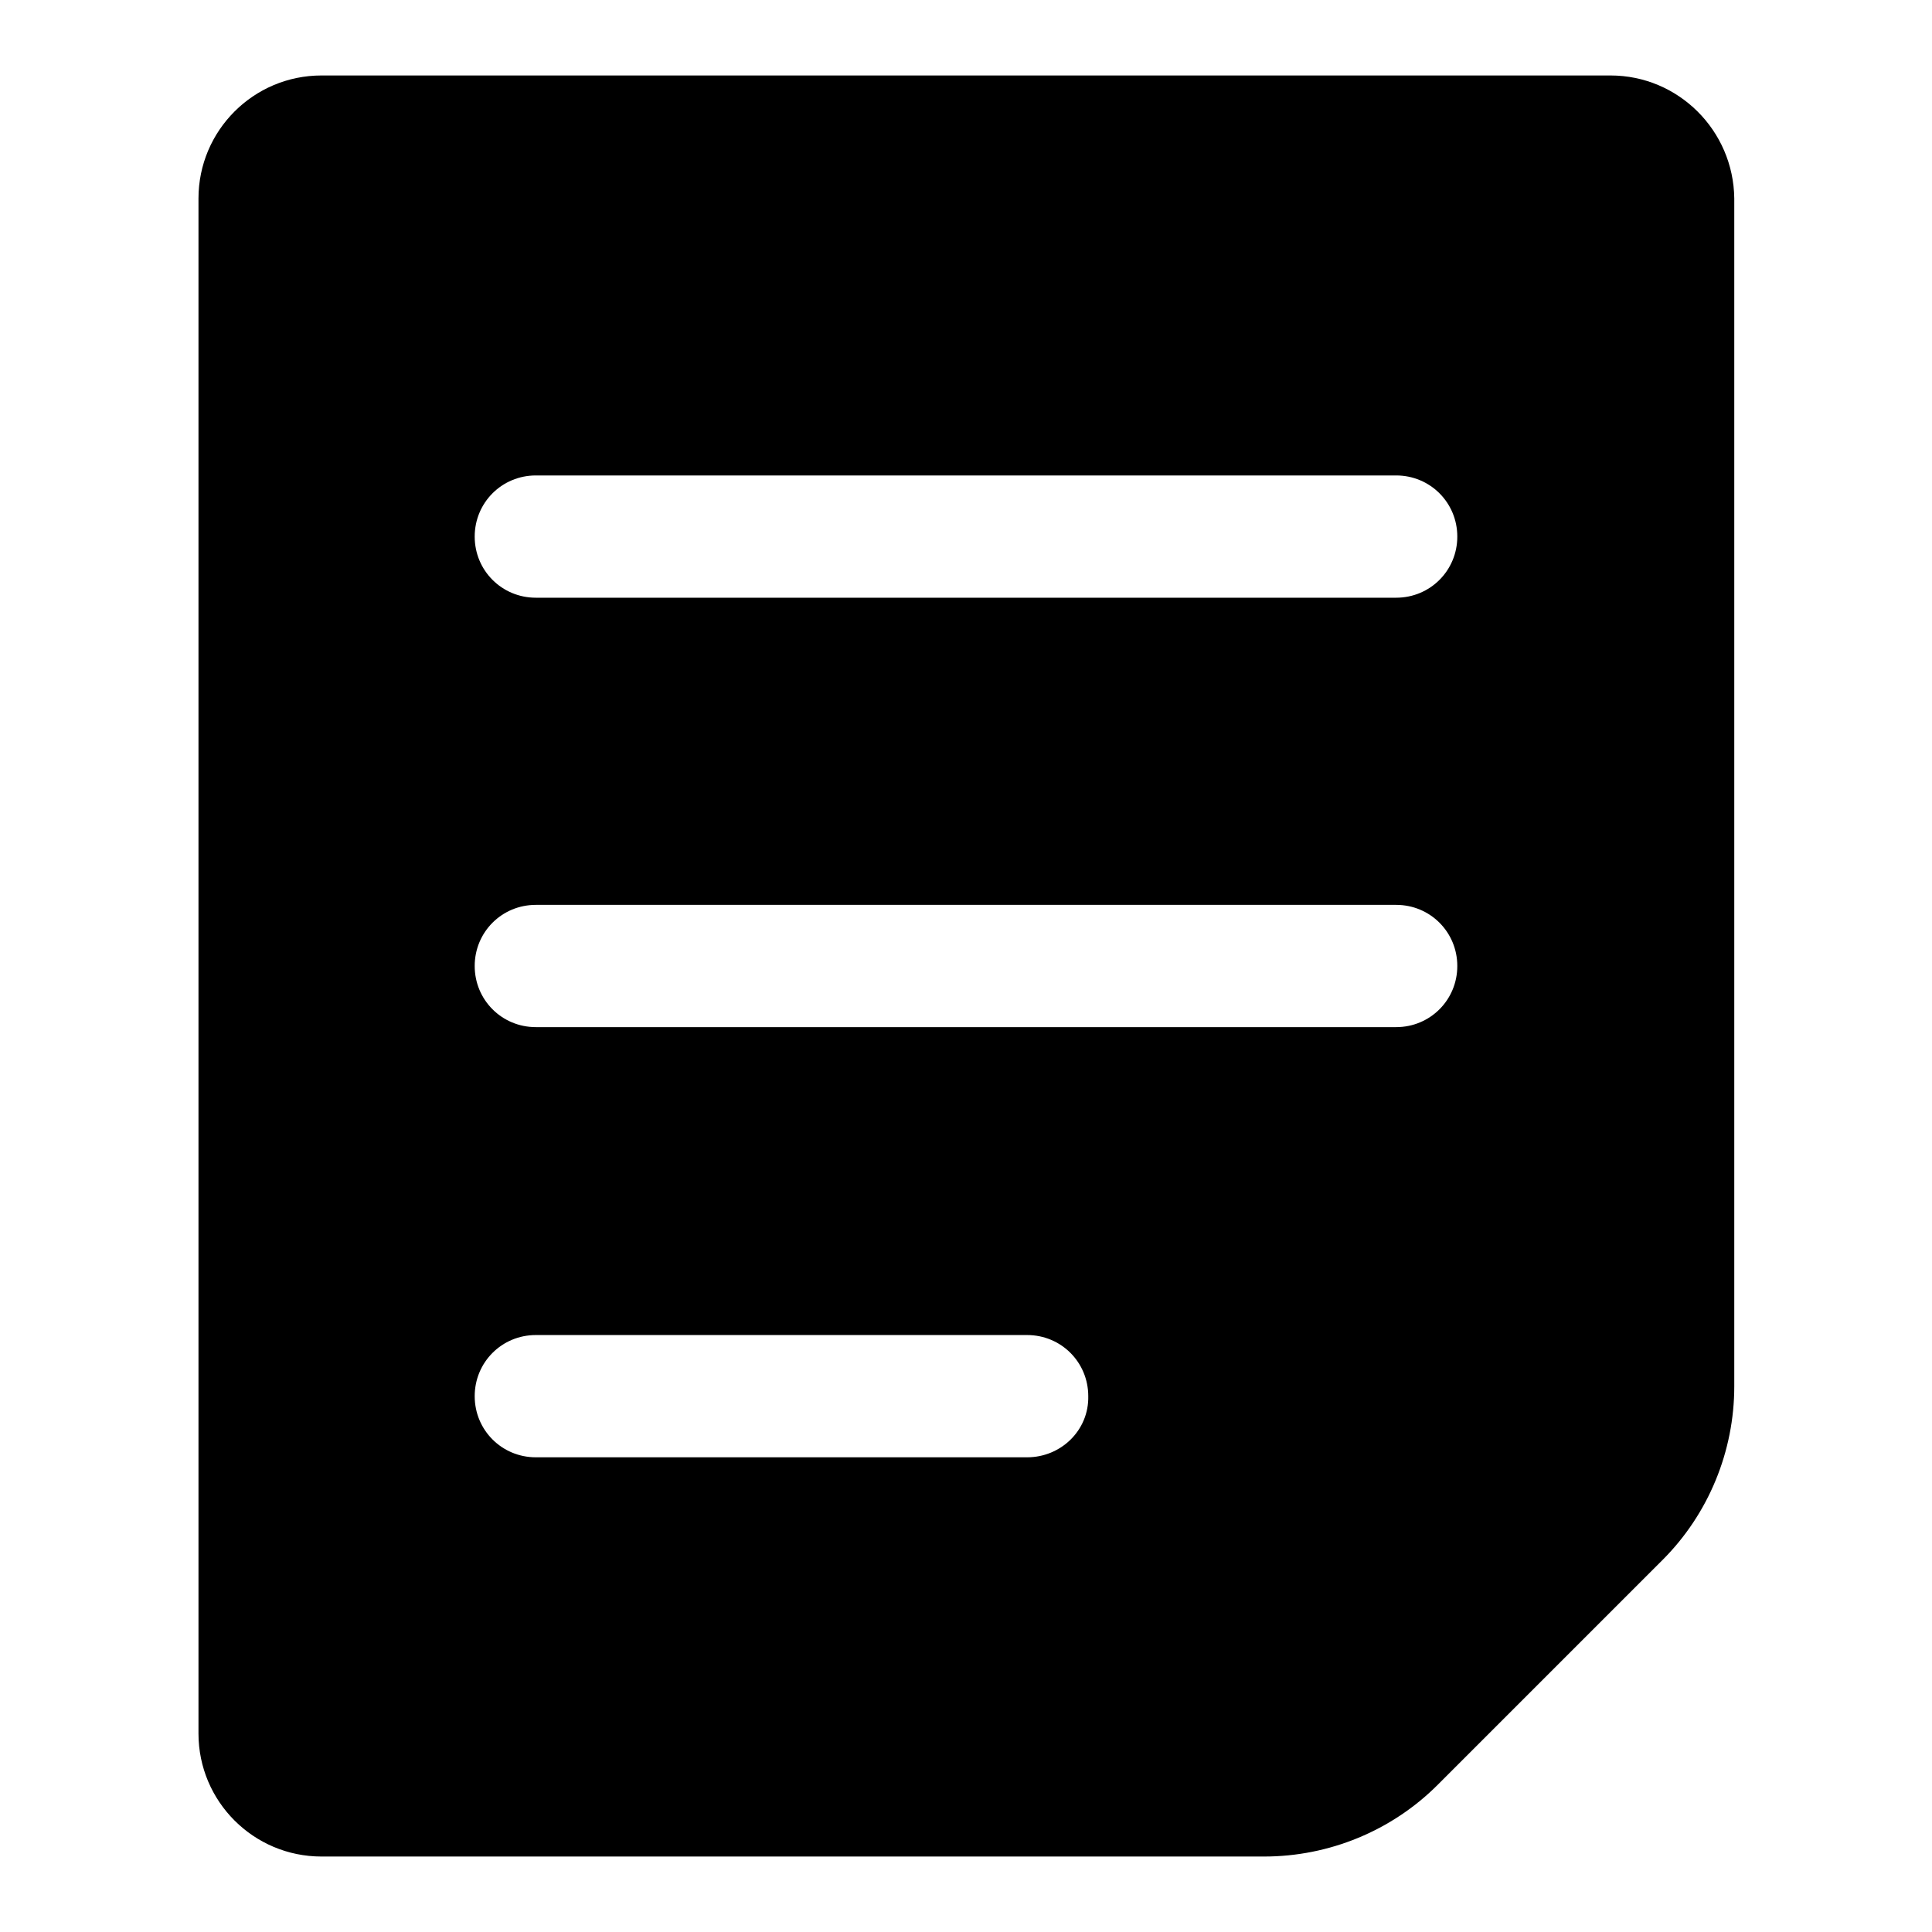 <?xml version="1.0" encoding="utf-8"?>
<!-- Svg Vector Icons : http://www.onlinewebfonts.com/icon -->
<!DOCTYPE svg PUBLIC "-//W3C//DTD SVG 1.1//EN" "http://www.w3.org/Graphics/SVG/1.1/DTD/svg11.dtd">
<svg version="1.1" xmlns="http://www.w3.org/2000/svg" xmlns:xlink="http://www.w3.org/1999/xlink" x="0px" y="0px" viewBox="0 0 256 256" enable-background="new 0 0 256 256" xml:space="preserve">
<g> <path fill="#000000" d="M213.4,10H42.6c-9,0-16.3,7.3-16.3,16.3v203.4c0,9,7.3,16.3,16.3,16.3h124.9c8.6,0,16.9-3.4,23-9.5 l29.8-29.8c6.1-6.1,9.5-14.4,9.5-23V26.3C229.7,17.3,222.4,10,213.4,10z M136.1,193.1H71c-4.5,0-8.1-3.6-8.1-8.1 c0-4.5,3.6-8.1,8.1-8.1l0,0h65.1c4.5,0,8.1,3.6,8.1,8.1C144.3,189.5,140.6,193.1,136.1,193.1z M185,136.1H71 c-4.5,0-8.1-3.6-8.1-8.1c0-4.5,3.6-8.1,8.1-8.1l0,0H185c4.5,0,8.1,3.6,8.1,8.1C193.1,132.5,189.5,136.1,185,136.1z M185,79.2H71 c-4.5,0-8.1-3.6-8.1-8.1s3.6-8.1,8.1-8.1l0,0H185c4.5,0,8.1,3.6,8.1,8.1S189.5,79.2,185,79.2z"/></g>
</svg>